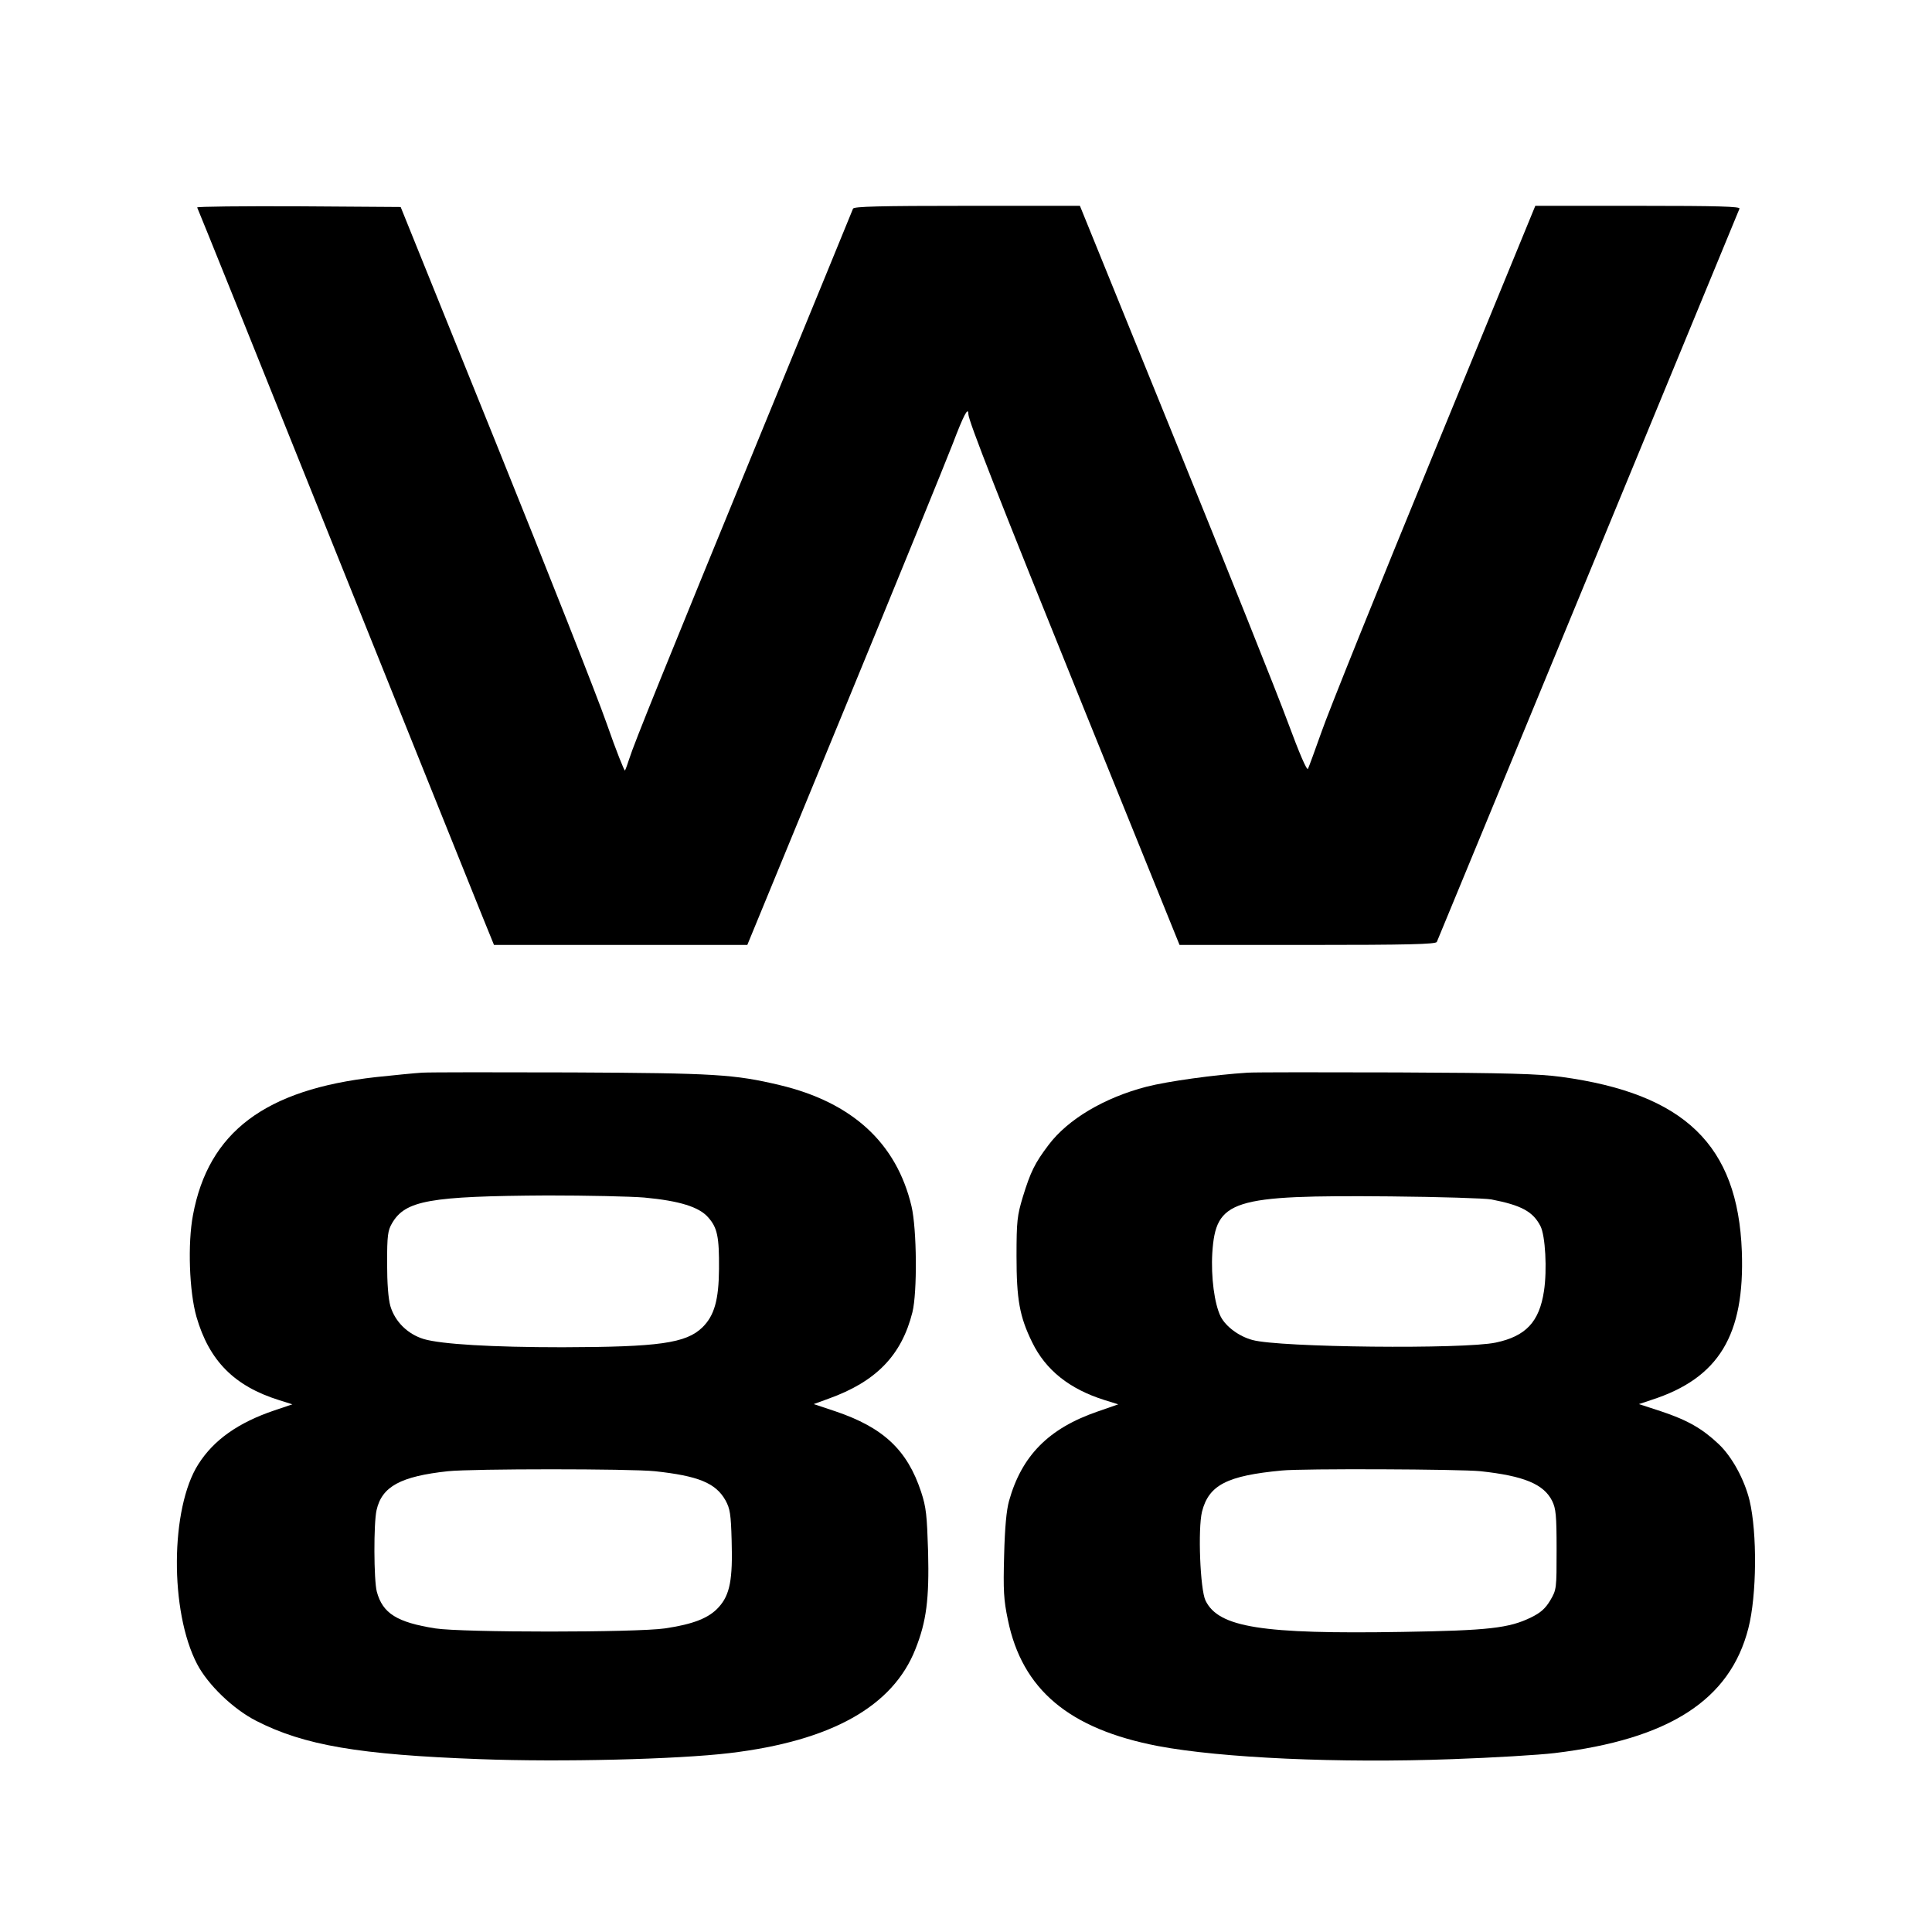 <?xml version="1.0" standalone="no"?>
<!DOCTYPE svg PUBLIC "-//W3C//DTD SVG 20010904//EN"
 "http://www.w3.org/TR/2001/REC-SVG-20010904/DTD/svg10.dtd">
<svg version="1.0" xmlns="http://www.w3.org/2000/svg"
 width="826pt" height="826pt" viewBox="0 0 826 826"
 preserveAspectRatio="xMidYMid meet">
<g transform="translate(0,826) scale(0.1,-0.1)"
fill="#000000" stroke="none">
<path d="M843 7373 c3 -5 267 -660 587 -1458 320 -797 605 -1505 632 -1572
l50 -123 542 0 541 0 413 1003 c227 551 436 1064 465 1139 46 121 67 162 67
128 0 -28 127 -352 497 -1267 l406 -1003 547 0 c429 0 549 3 553 13 3 6 294
712 647 1567 353 855 644 1561 647 1568 4 9 -87 12 -434 12 l-439 0 -432
-1052 c-238 -579 -455 -1118 -482 -1197 -28 -79 -54 -150 -58 -158 -5 -8 -36
64 -86 199 -43 117 -261 662 -484 1211 l-405 997 -482 0 c-377 0 -484 -3 -488
-12 -3 -7 -181 -443 -397 -968 -408 -995 -539 -1318 -560 -1385 -7 -22 -15
-44 -18 -49 -2 -5 -38 85 -78 200 -40 115 -255 659 -477 1209 l-404 1000 -437
3 c-241 1 -435 -1 -433 -5z"/>
<path d="M1805 3674 c-33 -2 -122 -11 -198 -19 -474 -53 -716 -235 -782 -590
-23 -121 -16 -327 15 -435 54 -187 161 -296 353 -356 l57 -18 -77 -26 c-154
-52 -259 -126 -325 -230 -120 -188 -123 -630 -5 -855 46 -88 154 -192 252
-242 205 -105 440 -145 958 -164 343 -13 842 -1 1067 26 435 52 698 200 794
445 47 118 59 214 54 415 -5 158 -8 190 -30 257 -59 179 -162 275 -366 344
l-93 31 63 23 c204 73 313 186 359 370 21 85 19 355 -4 453 -64 270 -253 444
-564 518 -194 46 -276 51 -888 54 -319 1 -607 1 -640 -1z m950 -534 c150 -14
234 -40 273 -85 39 -44 47 -83 46 -220 -1 -133 -20 -200 -71 -250 -70 -68
-186 -84 -598 -85 -302 0 -518 13 -593 35 -69 21 -123 74 -143 141 -9 32 -14
97 -14 184 0 118 3 139 21 170 57 98 161 116 664 119 168 0 355 -4 415 -9z
m45 -1170 c185 -20 260 -50 302 -125 19 -35 23 -58 26 -171 5 -166 -7 -232
-55 -285 -42 -47 -109 -73 -230 -91 -124 -18 -866 -18 -982 0 -164 26 -225 64
-250 157 -13 48 -14 294 -1 349 23 101 103 144 305 166 106 11 777 11 885 0z"/>
<path d="M5335 3674 c-143 -9 -343 -37 -433 -60 -181 -47 -336 -139 -419 -249
-59 -78 -77 -115 -110 -222 -24 -80 -27 -103 -27 -253 0 -186 13 -259 67 -369
58 -119 160 -200 310 -247 l58 -18 -89 -31 c-209 -72 -324 -189 -378 -382 -11
-39 -18 -114 -21 -233 -4 -150 -2 -189 16 -275 61 -299 262 -467 642 -540 270
-51 774 -74 1257 -56 174 6 372 18 439 26 489 59 750 227 828 534 36 140 38
407 5 546 -22 90 -75 187 -132 241 -70 66 -132 102 -246 140 l-95 31 54 18
c288 93 399 277 386 635 -17 454 -244 674 -772 746 -97 13 -229 17 -700 19
-319 1 -607 1 -640 -1z m1041 -542 c129 -25 178 -52 210 -114 21 -41 29 -187
15 -278 -20 -132 -78 -193 -206 -220 -136 -29 -926 -21 -1040 11 -57 15 -114
57 -136 100 -27 54 -42 170 -36 272 15 228 80 248 762 242 209 -2 403 -8 431
-13z m-46 -1162 c185 -20 270 -55 306 -127 16 -33 19 -61 19 -208 0 -167 0
-171 -27 -217 -21 -35 -41 -53 -82 -73 -94 -46 -181 -56 -551 -62 -600 -10
-785 19 -841 134 -23 48 -33 306 -15 380 29 114 107 154 341 176 86 9 765 6
850 -3z"/>
</g>
</svg>
